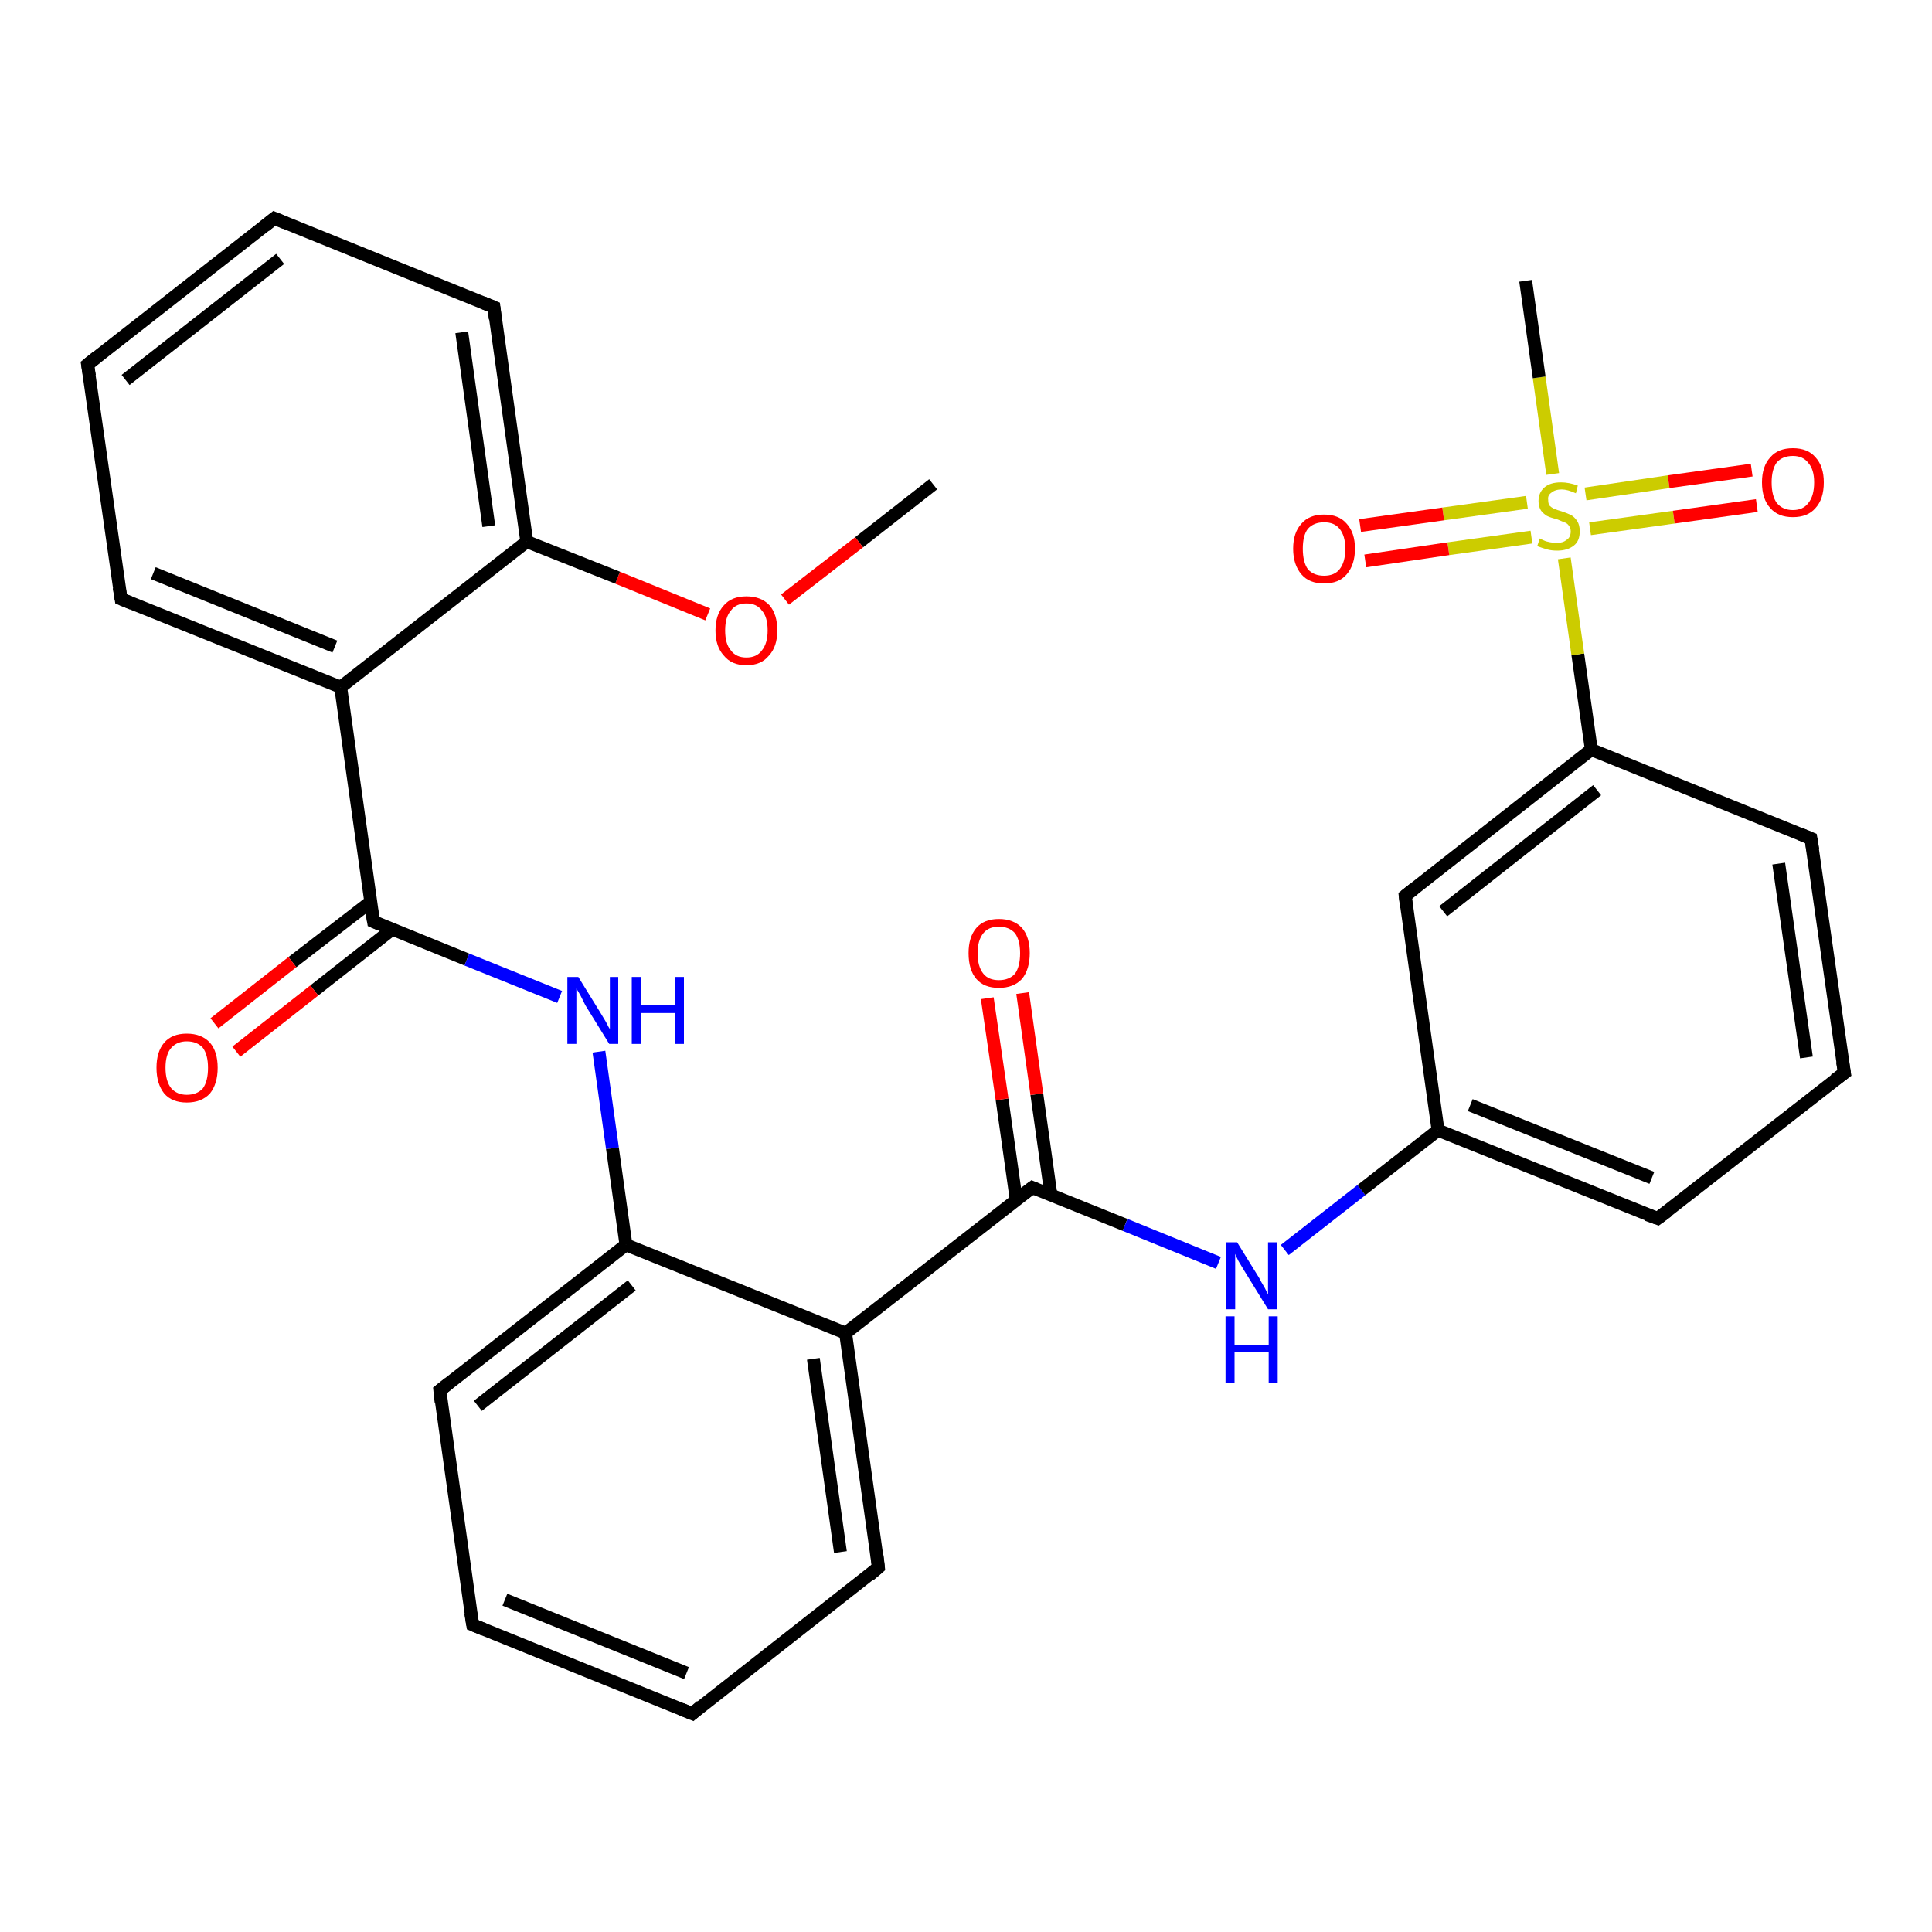 <?xml version='1.0' encoding='iso-8859-1'?>
<svg version='1.1' baseProfile='full'
              xmlns='http://www.w3.org/2000/svg'
                      xmlns:rdkit='http://www.rdkit.org/xml'
                      xmlns:xlink='http://www.w3.org/1999/xlink'
                  xml:space='preserve'
width='300px' height='300px' viewBox='0 0 300 300'>
<!-- END OF HEADER -->
<rect style='opacity:1.0;fill:#FFFFFF;stroke:none' width='300.0' height='300.0' x='0.0' y='0.0'> </rect>
<path class='bond-0 atom-0 atom-1' d='M 144.9,75.2 L 133.4,84.2' style='fill:none;fill-rule:evenodd;stroke:#000000;stroke-width:2.0px;stroke-linecap:butt;stroke-linejoin:miter;stroke-opacity:1' />
<path class='bond-0 atom-0 atom-1' d='M 133.4,84.2 L 121.9,93.1' style='fill:none;fill-rule:evenodd;stroke:#FF0000;stroke-width:2.0px;stroke-linecap:butt;stroke-linejoin:miter;stroke-opacity:1' />
<path class='bond-1 atom-1 atom-2' d='M 109.9,95.4 L 95.9,89.7' style='fill:none;fill-rule:evenodd;stroke:#FF0000;stroke-width:2.0px;stroke-linecap:butt;stroke-linejoin:miter;stroke-opacity:1' />
<path class='bond-1 atom-1 atom-2' d='M 95.9,89.7 L 81.8,84.1' style='fill:none;fill-rule:evenodd;stroke:#000000;stroke-width:2.0px;stroke-linecap:butt;stroke-linejoin:miter;stroke-opacity:1' />
<path class='bond-2 atom-2 atom-3' d='M 81.8,84.1 L 76.7,47.7' style='fill:none;fill-rule:evenodd;stroke:#000000;stroke-width:2.0px;stroke-linecap:butt;stroke-linejoin:miter;stroke-opacity:1' />
<path class='bond-2 atom-2 atom-3' d='M 75.9,81.7 L 71.7,51.6' style='fill:none;fill-rule:evenodd;stroke:#000000;stroke-width:2.0px;stroke-linecap:butt;stroke-linejoin:miter;stroke-opacity:1' />
<path class='bond-3 atom-3 atom-4' d='M 76.7,47.7 L 42.6,33.9' style='fill:none;fill-rule:evenodd;stroke:#000000;stroke-width:2.0px;stroke-linecap:butt;stroke-linejoin:miter;stroke-opacity:1' />
<path class='bond-4 atom-4 atom-5' d='M 42.6,33.9 L 13.6,56.6' style='fill:none;fill-rule:evenodd;stroke:#000000;stroke-width:2.0px;stroke-linecap:butt;stroke-linejoin:miter;stroke-opacity:1' />
<path class='bond-4 atom-4 atom-5' d='M 43.5,40.2 L 19.5,59.0' style='fill:none;fill-rule:evenodd;stroke:#000000;stroke-width:2.0px;stroke-linecap:butt;stroke-linejoin:miter;stroke-opacity:1' />
<path class='bond-5 atom-5 atom-6' d='M 13.6,56.6 L 18.8,93.0' style='fill:none;fill-rule:evenodd;stroke:#000000;stroke-width:2.0px;stroke-linecap:butt;stroke-linejoin:miter;stroke-opacity:1' />
<path class='bond-6 atom-6 atom-7' d='M 18.8,93.0 L 52.9,106.7' style='fill:none;fill-rule:evenodd;stroke:#000000;stroke-width:2.0px;stroke-linecap:butt;stroke-linejoin:miter;stroke-opacity:1' />
<path class='bond-6 atom-6 atom-7' d='M 23.8,89.0 L 52.0,100.4' style='fill:none;fill-rule:evenodd;stroke:#000000;stroke-width:2.0px;stroke-linecap:butt;stroke-linejoin:miter;stroke-opacity:1' />
<path class='bond-7 atom-7 atom-8' d='M 52.9,106.7 L 58.0,143.1' style='fill:none;fill-rule:evenodd;stroke:#000000;stroke-width:2.0px;stroke-linecap:butt;stroke-linejoin:miter;stroke-opacity:1' />
<path class='bond-8 atom-8 atom-9' d='M 57.6,140.0 L 45.4,149.4' style='fill:none;fill-rule:evenodd;stroke:#000000;stroke-width:2.0px;stroke-linecap:butt;stroke-linejoin:miter;stroke-opacity:1' />
<path class='bond-8 atom-8 atom-9' d='M 45.4,149.4 L 33.3,158.9' style='fill:none;fill-rule:evenodd;stroke:#FF0000;stroke-width:2.0px;stroke-linecap:butt;stroke-linejoin:miter;stroke-opacity:1' />
<path class='bond-8 atom-8 atom-9' d='M 60.9,144.3 L 48.8,153.8' style='fill:none;fill-rule:evenodd;stroke:#000000;stroke-width:2.0px;stroke-linecap:butt;stroke-linejoin:miter;stroke-opacity:1' />
<path class='bond-8 atom-8 atom-9' d='M 48.8,153.8 L 36.7,163.3' style='fill:none;fill-rule:evenodd;stroke:#FF0000;stroke-width:2.0px;stroke-linecap:butt;stroke-linejoin:miter;stroke-opacity:1' />
<path class='bond-9 atom-8 atom-10' d='M 58.0,143.1 L 72.5,149.0' style='fill:none;fill-rule:evenodd;stroke:#000000;stroke-width:2.0px;stroke-linecap:butt;stroke-linejoin:miter;stroke-opacity:1' />
<path class='bond-9 atom-8 atom-10' d='M 72.5,149.0 L 86.9,154.8' style='fill:none;fill-rule:evenodd;stroke:#0000FF;stroke-width:2.0px;stroke-linecap:butt;stroke-linejoin:miter;stroke-opacity:1' />
<path class='bond-10 atom-10 atom-11' d='M 93.0,163.3 L 95.1,178.3' style='fill:none;fill-rule:evenodd;stroke:#0000FF;stroke-width:2.0px;stroke-linecap:butt;stroke-linejoin:miter;stroke-opacity:1' />
<path class='bond-10 atom-10 atom-11' d='M 95.1,178.3 L 97.2,193.3' style='fill:none;fill-rule:evenodd;stroke:#000000;stroke-width:2.0px;stroke-linecap:butt;stroke-linejoin:miter;stroke-opacity:1' />
<path class='bond-11 atom-11 atom-12' d='M 97.2,193.3 L 68.3,215.9' style='fill:none;fill-rule:evenodd;stroke:#000000;stroke-width:2.0px;stroke-linecap:butt;stroke-linejoin:miter;stroke-opacity:1' />
<path class='bond-11 atom-11 atom-12' d='M 98.1,199.6 L 74.2,218.3' style='fill:none;fill-rule:evenodd;stroke:#000000;stroke-width:2.0px;stroke-linecap:butt;stroke-linejoin:miter;stroke-opacity:1' />
<path class='bond-12 atom-12 atom-13' d='M 68.3,215.9 L 73.4,252.3' style='fill:none;fill-rule:evenodd;stroke:#000000;stroke-width:2.0px;stroke-linecap:butt;stroke-linejoin:miter;stroke-opacity:1' />
<path class='bond-13 atom-13 atom-14' d='M 73.4,252.3 L 107.5,266.1' style='fill:none;fill-rule:evenodd;stroke:#000000;stroke-width:2.0px;stroke-linecap:butt;stroke-linejoin:miter;stroke-opacity:1' />
<path class='bond-13 atom-13 atom-14' d='M 78.4,248.4 L 106.6,259.8' style='fill:none;fill-rule:evenodd;stroke:#000000;stroke-width:2.0px;stroke-linecap:butt;stroke-linejoin:miter;stroke-opacity:1' />
<path class='bond-14 atom-14 atom-15' d='M 107.5,266.1 L 136.4,243.4' style='fill:none;fill-rule:evenodd;stroke:#000000;stroke-width:2.0px;stroke-linecap:butt;stroke-linejoin:miter;stroke-opacity:1' />
<path class='bond-15 atom-15 atom-16' d='M 136.4,243.4 L 131.3,207.0' style='fill:none;fill-rule:evenodd;stroke:#000000;stroke-width:2.0px;stroke-linecap:butt;stroke-linejoin:miter;stroke-opacity:1' />
<path class='bond-15 atom-15 atom-16' d='M 130.5,241.0 L 126.3,211.0' style='fill:none;fill-rule:evenodd;stroke:#000000;stroke-width:2.0px;stroke-linecap:butt;stroke-linejoin:miter;stroke-opacity:1' />
<path class='bond-16 atom-16 atom-17' d='M 131.3,207.0 L 160.3,184.4' style='fill:none;fill-rule:evenodd;stroke:#000000;stroke-width:2.0px;stroke-linecap:butt;stroke-linejoin:miter;stroke-opacity:1' />
<path class='bond-17 atom-17 atom-18' d='M 163.2,185.6 L 161.0,169.9' style='fill:none;fill-rule:evenodd;stroke:#000000;stroke-width:2.0px;stroke-linecap:butt;stroke-linejoin:miter;stroke-opacity:1' />
<path class='bond-17 atom-17 atom-18' d='M 161.0,169.9 L 158.8,154.2' style='fill:none;fill-rule:evenodd;stroke:#FF0000;stroke-width:2.0px;stroke-linecap:butt;stroke-linejoin:miter;stroke-opacity:1' />
<path class='bond-17 atom-17 atom-18' d='M 157.8,186.3 L 155.6,170.7' style='fill:none;fill-rule:evenodd;stroke:#000000;stroke-width:2.0px;stroke-linecap:butt;stroke-linejoin:miter;stroke-opacity:1' />
<path class='bond-17 atom-17 atom-18' d='M 155.6,170.7 L 153.3,155.0' style='fill:none;fill-rule:evenodd;stroke:#FF0000;stroke-width:2.0px;stroke-linecap:butt;stroke-linejoin:miter;stroke-opacity:1' />
<path class='bond-18 atom-17 atom-19' d='M 160.3,184.4 L 174.7,190.2' style='fill:none;fill-rule:evenodd;stroke:#000000;stroke-width:2.0px;stroke-linecap:butt;stroke-linejoin:miter;stroke-opacity:1' />
<path class='bond-18 atom-17 atom-19' d='M 174.7,190.2 L 189.2,196.1' style='fill:none;fill-rule:evenodd;stroke:#0000FF;stroke-width:2.0px;stroke-linecap:butt;stroke-linejoin:miter;stroke-opacity:1' />
<path class='bond-19 atom-19 atom-20' d='M 199.5,194.1 L 211.4,184.8' style='fill:none;fill-rule:evenodd;stroke:#0000FF;stroke-width:2.0px;stroke-linecap:butt;stroke-linejoin:miter;stroke-opacity:1' />
<path class='bond-19 atom-19 atom-20' d='M 211.4,184.8 L 223.3,175.5' style='fill:none;fill-rule:evenodd;stroke:#000000;stroke-width:2.0px;stroke-linecap:butt;stroke-linejoin:miter;stroke-opacity:1' />
<path class='bond-20 atom-20 atom-21' d='M 223.3,175.5 L 257.4,189.2' style='fill:none;fill-rule:evenodd;stroke:#000000;stroke-width:2.0px;stroke-linecap:butt;stroke-linejoin:miter;stroke-opacity:1' />
<path class='bond-20 atom-20 atom-21' d='M 228.3,171.6 L 256.5,182.9' style='fill:none;fill-rule:evenodd;stroke:#000000;stroke-width:2.0px;stroke-linecap:butt;stroke-linejoin:miter;stroke-opacity:1' />
<path class='bond-21 atom-21 atom-22' d='M 257.4,189.2 L 286.4,166.6' style='fill:none;fill-rule:evenodd;stroke:#000000;stroke-width:2.0px;stroke-linecap:butt;stroke-linejoin:miter;stroke-opacity:1' />
<path class='bond-22 atom-22 atom-23' d='M 286.4,166.6 L 281.2,130.2' style='fill:none;fill-rule:evenodd;stroke:#000000;stroke-width:2.0px;stroke-linecap:butt;stroke-linejoin:miter;stroke-opacity:1' />
<path class='bond-22 atom-22 atom-23' d='M 280.5,164.2 L 276.2,134.1' style='fill:none;fill-rule:evenodd;stroke:#000000;stroke-width:2.0px;stroke-linecap:butt;stroke-linejoin:miter;stroke-opacity:1' />
<path class='bond-23 atom-23 atom-24' d='M 281.2,130.2 L 247.1,116.4' style='fill:none;fill-rule:evenodd;stroke:#000000;stroke-width:2.0px;stroke-linecap:butt;stroke-linejoin:miter;stroke-opacity:1' />
<path class='bond-24 atom-24 atom-25' d='M 247.1,116.4 L 245.0,101.6' style='fill:none;fill-rule:evenodd;stroke:#000000;stroke-width:2.0px;stroke-linecap:butt;stroke-linejoin:miter;stroke-opacity:1' />
<path class='bond-24 atom-24 atom-25' d='M 245.0,101.6 L 242.9,86.7' style='fill:none;fill-rule:evenodd;stroke:#CCCC00;stroke-width:2.0px;stroke-linecap:butt;stroke-linejoin:miter;stroke-opacity:1' />
<path class='bond-25 atom-25 atom-26' d='M 241.1,73.6 L 239.0,58.6' style='fill:none;fill-rule:evenodd;stroke:#CCCC00;stroke-width:2.0px;stroke-linecap:butt;stroke-linejoin:miter;stroke-opacity:1' />
<path class='bond-25 atom-25 atom-26' d='M 239.0,58.6 L 236.9,43.6' style='fill:none;fill-rule:evenodd;stroke:#000000;stroke-width:2.0px;stroke-linecap:butt;stroke-linejoin:miter;stroke-opacity:1' />
<path class='bond-26 atom-25 atom-27' d='M 237.1,78.0 L 224.1,79.8' style='fill:none;fill-rule:evenodd;stroke:#CCCC00;stroke-width:2.0px;stroke-linecap:butt;stroke-linejoin:miter;stroke-opacity:1' />
<path class='bond-26 atom-25 atom-27' d='M 224.1,79.8 L 211.2,81.6' style='fill:none;fill-rule:evenodd;stroke:#FF0000;stroke-width:2.0px;stroke-linecap:butt;stroke-linejoin:miter;stroke-opacity:1' />
<path class='bond-26 atom-25 atom-27' d='M 237.8,83.4 L 224.9,85.2' style='fill:none;fill-rule:evenodd;stroke:#CCCC00;stroke-width:2.0px;stroke-linecap:butt;stroke-linejoin:miter;stroke-opacity:1' />
<path class='bond-26 atom-25 atom-27' d='M 224.9,85.2 L 212.0,87.1' style='fill:none;fill-rule:evenodd;stroke:#FF0000;stroke-width:2.0px;stroke-linecap:butt;stroke-linejoin:miter;stroke-opacity:1' />
<path class='bond-27 atom-25 atom-28' d='M 246.9,82.1 L 259.9,80.3' style='fill:none;fill-rule:evenodd;stroke:#CCCC00;stroke-width:2.0px;stroke-linecap:butt;stroke-linejoin:miter;stroke-opacity:1' />
<path class='bond-27 atom-25 atom-28' d='M 259.9,80.3 L 272.8,78.5' style='fill:none;fill-rule:evenodd;stroke:#FF0000;stroke-width:2.0px;stroke-linecap:butt;stroke-linejoin:miter;stroke-opacity:1' />
<path class='bond-27 atom-25 atom-28' d='M 246.2,76.7 L 259.1,74.8' style='fill:none;fill-rule:evenodd;stroke:#CCCC00;stroke-width:2.0px;stroke-linecap:butt;stroke-linejoin:miter;stroke-opacity:1' />
<path class='bond-27 atom-25 atom-28' d='M 259.1,74.8 L 272.0,73.0' style='fill:none;fill-rule:evenodd;stroke:#FF0000;stroke-width:2.0px;stroke-linecap:butt;stroke-linejoin:miter;stroke-opacity:1' />
<path class='bond-28 atom-24 atom-29' d='M 247.1,116.4 L 218.2,139.1' style='fill:none;fill-rule:evenodd;stroke:#000000;stroke-width:2.0px;stroke-linecap:butt;stroke-linejoin:miter;stroke-opacity:1' />
<path class='bond-28 atom-24 atom-29' d='M 248.0,122.7 L 224.1,141.5' style='fill:none;fill-rule:evenodd;stroke:#000000;stroke-width:2.0px;stroke-linecap:butt;stroke-linejoin:miter;stroke-opacity:1' />
<path class='bond-29 atom-7 atom-2' d='M 52.9,106.7 L 81.8,84.1' style='fill:none;fill-rule:evenodd;stroke:#000000;stroke-width:2.0px;stroke-linecap:butt;stroke-linejoin:miter;stroke-opacity:1' />
<path class='bond-30 atom-16 atom-11' d='M 131.3,207.0 L 97.2,193.3' style='fill:none;fill-rule:evenodd;stroke:#000000;stroke-width:2.0px;stroke-linecap:butt;stroke-linejoin:miter;stroke-opacity:1' />
<path class='bond-31 atom-29 atom-20' d='M 218.2,139.1 L 223.3,175.5' style='fill:none;fill-rule:evenodd;stroke:#000000;stroke-width:2.0px;stroke-linecap:butt;stroke-linejoin:miter;stroke-opacity:1' />
<path d='M 76.9,49.5 L 76.7,47.7 L 75.0,47.0' style='fill:none;stroke:#000000;stroke-width:2.0px;stroke-linecap:butt;stroke-linejoin:miter;stroke-opacity:1;' />
<path d='M 44.3,34.6 L 42.6,33.9 L 41.1,35.1' style='fill:none;stroke:#000000;stroke-width:2.0px;stroke-linecap:butt;stroke-linejoin:miter;stroke-opacity:1;' />
<path d='M 15.1,55.4 L 13.6,56.6 L 13.9,58.4' style='fill:none;stroke:#000000;stroke-width:2.0px;stroke-linecap:butt;stroke-linejoin:miter;stroke-opacity:1;' />
<path d='M 18.5,91.2 L 18.8,93.0 L 20.5,93.7' style='fill:none;stroke:#000000;stroke-width:2.0px;stroke-linecap:butt;stroke-linejoin:miter;stroke-opacity:1;' />
<path d='M 57.7,141.3 L 58.0,143.1 L 58.7,143.4' style='fill:none;stroke:#000000;stroke-width:2.0px;stroke-linecap:butt;stroke-linejoin:miter;stroke-opacity:1;' />
<path d='M 69.7,214.8 L 68.3,215.9 L 68.5,217.7' style='fill:none;stroke:#000000;stroke-width:2.0px;stroke-linecap:butt;stroke-linejoin:miter;stroke-opacity:1;' />
<path d='M 73.1,250.5 L 73.4,252.3 L 75.1,253.0' style='fill:none;stroke:#000000;stroke-width:2.0px;stroke-linecap:butt;stroke-linejoin:miter;stroke-opacity:1;' />
<path d='M 105.8,265.4 L 107.5,266.1 L 108.9,264.9' style='fill:none;stroke:#000000;stroke-width:2.0px;stroke-linecap:butt;stroke-linejoin:miter;stroke-opacity:1;' />
<path d='M 135.0,244.6 L 136.4,243.4 L 136.2,241.6' style='fill:none;stroke:#000000;stroke-width:2.0px;stroke-linecap:butt;stroke-linejoin:miter;stroke-opacity:1;' />
<path d='M 158.8,185.5 L 160.3,184.4 L 161.0,184.7' style='fill:none;stroke:#000000;stroke-width:2.0px;stroke-linecap:butt;stroke-linejoin:miter;stroke-opacity:1;' />
<path d='M 255.7,188.6 L 257.4,189.2 L 258.9,188.1' style='fill:none;stroke:#000000;stroke-width:2.0px;stroke-linecap:butt;stroke-linejoin:miter;stroke-opacity:1;' />
<path d='M 284.9,167.7 L 286.4,166.6 L 286.1,164.8' style='fill:none;stroke:#000000;stroke-width:2.0px;stroke-linecap:butt;stroke-linejoin:miter;stroke-opacity:1;' />
<path d='M 281.5,132.0 L 281.2,130.2 L 279.5,129.5' style='fill:none;stroke:#000000;stroke-width:2.0px;stroke-linecap:butt;stroke-linejoin:miter;stroke-opacity:1;' />
<path d='M 219.6,138.0 L 218.2,139.1 L 218.4,140.9' style='fill:none;stroke:#000000;stroke-width:2.0px;stroke-linecap:butt;stroke-linejoin:miter;stroke-opacity:1;' />
<path class='atom-1' d='M 111.1 97.9
Q 111.1 95.4, 112.4 94.0
Q 113.6 92.6, 115.9 92.6
Q 118.2 92.6, 119.5 94.0
Q 120.7 95.4, 120.7 97.9
Q 120.7 100.4, 119.4 101.8
Q 118.2 103.3, 115.9 103.3
Q 113.6 103.3, 112.4 101.8
Q 111.1 100.4, 111.1 97.9
M 115.9 102.1
Q 117.5 102.1, 118.3 101.0
Q 119.2 99.9, 119.2 97.9
Q 119.2 95.8, 118.3 94.8
Q 117.5 93.7, 115.9 93.7
Q 114.3 93.7, 113.5 94.8
Q 112.6 95.8, 112.6 97.9
Q 112.6 100.0, 113.5 101.0
Q 114.3 102.1, 115.9 102.1
' fill='#FF0000'/>
<path class='atom-9' d='M 24.3 165.8
Q 24.3 163.3, 25.5 161.9
Q 26.7 160.5, 29.0 160.5
Q 31.3 160.5, 32.6 161.9
Q 33.8 163.3, 33.8 165.8
Q 33.8 168.3, 32.6 169.8
Q 31.3 171.2, 29.0 171.2
Q 26.7 171.2, 25.5 169.8
Q 24.3 168.3, 24.3 165.8
M 29.0 170.0
Q 30.6 170.0, 31.5 169.0
Q 32.3 167.9, 32.3 165.8
Q 32.3 163.8, 31.5 162.7
Q 30.6 161.7, 29.0 161.7
Q 27.5 161.7, 26.6 162.7
Q 25.7 163.7, 25.7 165.8
Q 25.7 167.9, 26.6 169.0
Q 27.5 170.0, 29.0 170.0
' fill='#FF0000'/>
<path class='atom-10' d='M 89.8 151.7
L 93.2 157.2
Q 93.5 157.7, 94.1 158.7
Q 94.6 159.7, 94.7 159.8
L 94.7 151.7
L 96.0 151.7
L 96.0 162.1
L 94.6 162.1
L 90.9 156.1
Q 90.5 155.3, 90.1 154.5
Q 89.6 153.7, 89.5 153.5
L 89.5 162.1
L 88.1 162.1
L 88.1 151.7
L 89.8 151.7
' fill='#0000FF'/>
<path class='atom-10' d='M 98.1 151.7
L 99.5 151.7
L 99.5 156.1
L 104.8 156.1
L 104.8 151.7
L 106.2 151.7
L 106.2 162.1
L 104.8 162.1
L 104.8 157.3
L 99.5 157.3
L 99.5 162.1
L 98.1 162.1
L 98.1 151.7
' fill='#0000FF'/>
<path class='atom-18' d='M 150.4 148.0
Q 150.4 145.5, 151.6 144.1
Q 152.8 142.7, 155.1 142.7
Q 157.4 142.7, 158.7 144.1
Q 159.9 145.5, 159.9 148.0
Q 159.9 150.5, 158.7 152.0
Q 157.4 153.4, 155.1 153.4
Q 152.8 153.4, 151.6 152.0
Q 150.4 150.6, 150.4 148.0
M 155.1 152.2
Q 156.7 152.2, 157.6 151.2
Q 158.4 150.1, 158.4 148.0
Q 158.4 146.0, 157.6 144.9
Q 156.7 143.9, 155.1 143.9
Q 153.5 143.9, 152.7 144.9
Q 151.8 146.0, 151.8 148.0
Q 151.8 150.1, 152.7 151.2
Q 153.5 152.2, 155.1 152.2
' fill='#FF0000'/>
<path class='atom-19' d='M 192.1 192.9
L 195.5 198.4
Q 195.8 199.0, 196.4 200.0
Q 196.9 201.0, 196.9 201.0
L 196.9 192.9
L 198.3 192.9
L 198.3 203.3
L 196.9 203.3
L 193.2 197.3
Q 192.8 196.6, 192.3 195.8
Q 191.9 195.0, 191.8 194.7
L 191.8 203.3
L 190.4 203.3
L 190.4 192.9
L 192.1 192.9
' fill='#0000FF'/>
<path class='atom-19' d='M 190.3 204.4
L 191.7 204.4
L 191.7 208.8
L 197.0 208.8
L 197.0 204.4
L 198.4 204.4
L 198.4 214.8
L 197.0 214.8
L 197.0 210.0
L 191.7 210.0
L 191.7 214.8
L 190.3 214.8
L 190.3 204.4
' fill='#0000FF'/>
<path class='atom-25' d='M 239.1 83.6
Q 239.2 83.7, 239.7 83.9
Q 240.1 84.1, 240.7 84.2
Q 241.2 84.3, 241.8 84.3
Q 242.7 84.3, 243.3 83.8
Q 243.9 83.4, 243.9 82.5
Q 243.9 82.0, 243.6 81.6
Q 243.3 81.2, 242.9 81.1
Q 242.4 80.9, 241.7 80.6
Q 240.8 80.4, 240.2 80.1
Q 239.7 79.8, 239.3 79.3
Q 238.9 78.7, 238.9 77.8
Q 238.9 76.5, 239.8 75.7
Q 240.7 74.9, 242.4 74.9
Q 243.6 74.9, 245.0 75.4
L 244.7 76.6
Q 243.4 76.0, 242.5 76.0
Q 241.5 76.0, 240.9 76.5
Q 240.3 76.9, 240.4 77.6
Q 240.4 78.2, 240.6 78.5
Q 240.9 78.8, 241.3 79.0
Q 241.8 79.2, 242.5 79.4
Q 243.4 79.7, 244.0 80.0
Q 244.5 80.3, 244.9 80.9
Q 245.3 81.5, 245.3 82.5
Q 245.3 84.0, 244.4 84.7
Q 243.4 85.5, 241.8 85.5
Q 240.9 85.5, 240.2 85.3
Q 239.5 85.1, 238.7 84.8
L 239.1 83.6
' fill='#CCCC00'/>
<path class='atom-27' d='M 200.8 85.2
Q 200.8 82.7, 202.1 81.3
Q 203.3 79.9, 205.6 79.9
Q 207.9 79.9, 209.1 81.3
Q 210.4 82.7, 210.4 85.2
Q 210.4 87.7, 209.1 89.2
Q 207.9 90.6, 205.6 90.6
Q 203.3 90.6, 202.1 89.2
Q 200.8 87.7, 200.8 85.2
M 205.6 89.4
Q 207.2 89.4, 208.0 88.4
Q 208.9 87.3, 208.9 85.2
Q 208.9 83.2, 208.0 82.1
Q 207.2 81.1, 205.6 81.1
Q 204.0 81.1, 203.1 82.1
Q 202.3 83.1, 202.3 85.2
Q 202.3 87.3, 203.1 88.4
Q 204.0 89.4, 205.6 89.4
' fill='#FF0000'/>
<path class='atom-28' d='M 273.6 74.9
Q 273.6 72.4, 274.9 71.0
Q 276.1 69.6, 278.4 69.6
Q 280.7 69.6, 281.9 71.0
Q 283.2 72.4, 283.2 74.9
Q 283.2 77.5, 281.9 78.9
Q 280.7 80.3, 278.4 80.3
Q 276.1 80.3, 274.9 78.9
Q 273.6 77.5, 273.6 74.9
M 278.4 79.2
Q 280.0 79.2, 280.8 78.1
Q 281.7 77.0, 281.7 74.9
Q 281.7 72.9, 280.8 71.9
Q 280.0 70.8, 278.4 70.8
Q 276.8 70.8, 275.9 71.8
Q 275.1 72.9, 275.1 74.9
Q 275.1 77.0, 275.9 78.1
Q 276.8 79.2, 278.4 79.2
' fill='#FF0000'/>
</svg>

